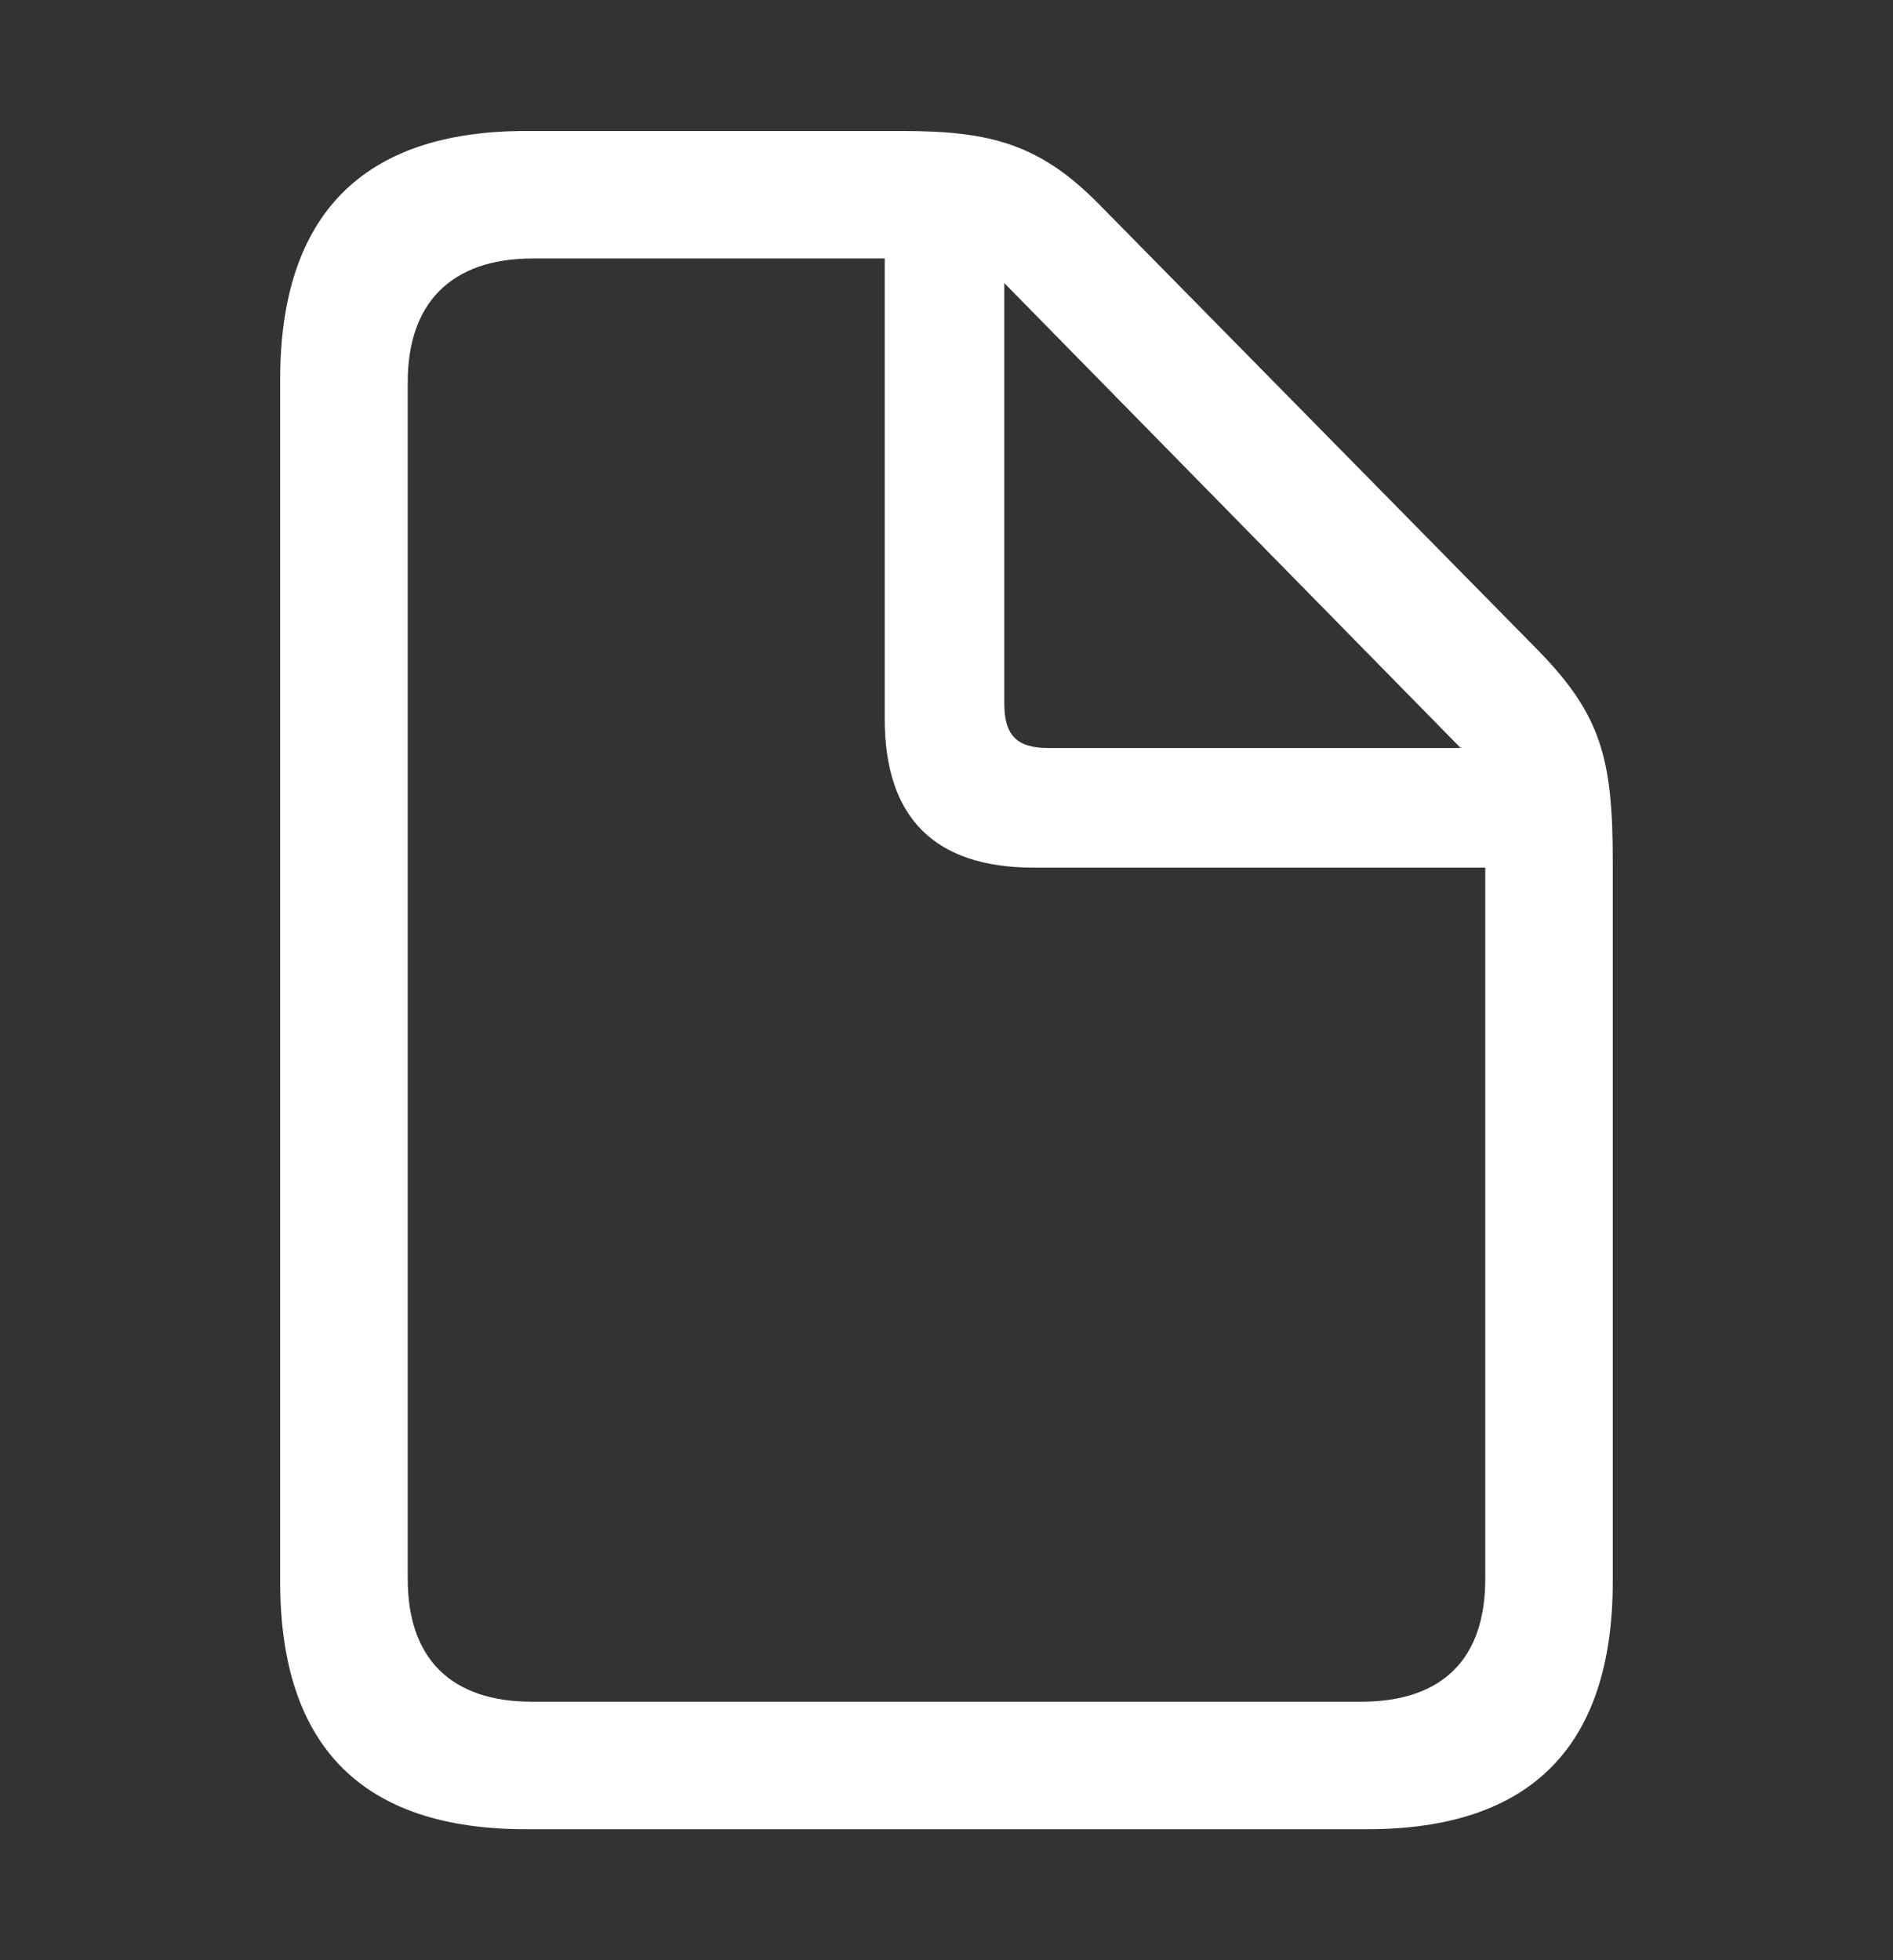 <?xml version="1.0" encoding="UTF-8"?> <svg xmlns="http://www.w3.org/2000/svg" width="28" height="29" viewBox="0 0 28 29" fill="none"><rect x="0" y="0" width="28" height="29" fill="#333333" stroke="none"/><path d="M7.777 27.062H20.223C22.648 27.062 23.855 25.832 23.855 23.395V12.754C23.855 11.242 23.692 10.586 22.754 9.625L16.285 3.051C15.395 2.136 14.668 1.938 13.344 1.938H7.777C5.364 1.938 4.144 3.179 4.144 5.617V23.395C4.144 25.843 5.364 27.062 7.777 27.062ZM7.871 25.176C6.664 25.176 6.031 24.531 6.031 23.36V5.652C6.031 4.492 6.664 3.824 7.883 3.824H13.086V10.633C13.086 12.11 13.836 12.836 15.289 12.836H21.969V23.36C21.969 24.531 21.348 25.176 20.129 25.176H7.871ZM15.5 11.066C15.043 11.066 14.855 10.879 14.855 10.41V4.188L21.605 11.066L15.5 11.066Z" fill="white"></path></svg> 